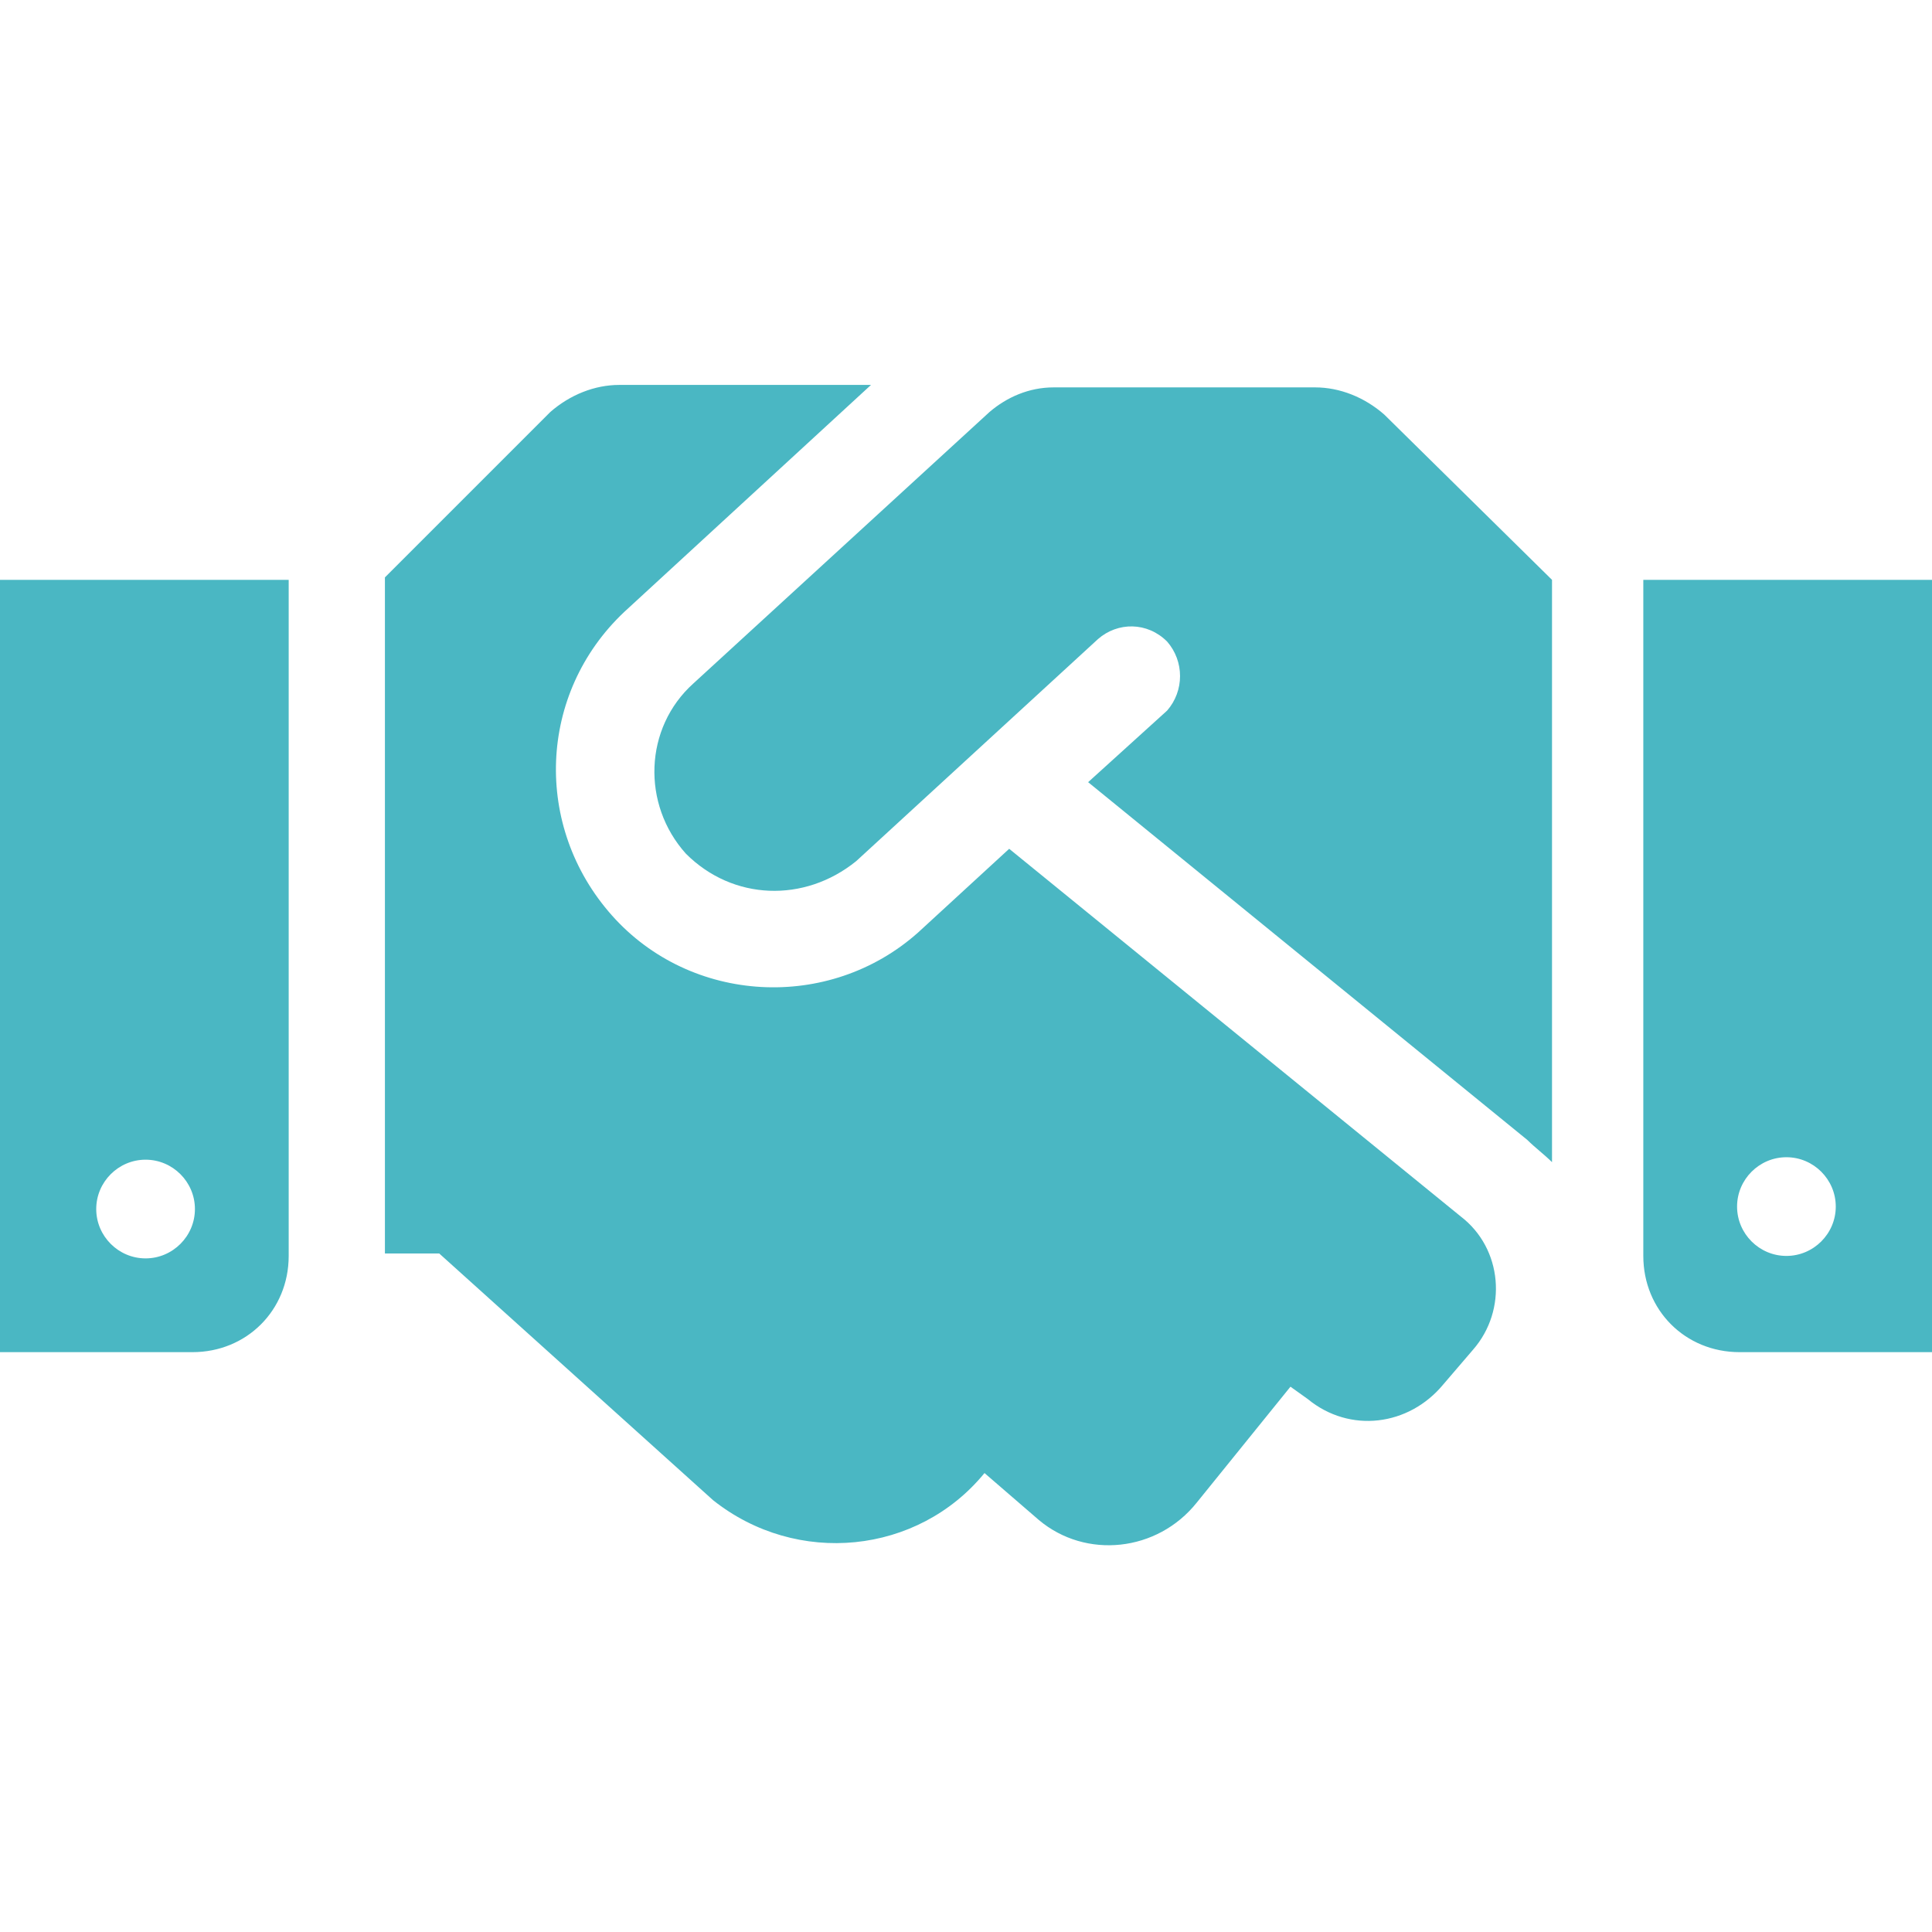 <?xml version="1.0" encoding="UTF-8"?>
<svg xmlns="http://www.w3.org/2000/svg" version="1.1" viewBox="0 0 78.3 78.3">
  <defs>
    <style>
      .cls-1 {
        fill: #4ab7c3;
      }
    </style>
  </defs>
  <!-- Generator: Adobe Illustrator 28.7.1, SVG Export Plug-In . SVG Version: 1.2.0 Build 142)  -->
  <g>
    <g id="Layer_1">
      <path id="Icon_awesome-handshake" class="cls-1" d="M53.2,15.7h-10.5c-1,0-1.9.4-2.6,1l-12,11h0c-2,1.8-2.1,4.9-.3,6.9,1.9,1.9,4.8,2,6.9.3h0l9.8-9c.8-.7,2-.7,2.8.1.7.8.7,2,0,2.8l-3.2,2.9,17.8,14.5c.3.3.7.6,1,.9v-23.6l-6.8-6.7c-.8-.7-1.8-1.1-2.8-1.1ZM66.6,23.5v27.4c0,2.2,1.7,3.9,3.9,3.9h7.8v-31.3h-11.7ZM72.4,50.9c-1.1,0-2-.9-2-2s.9-2,2-2,2,.9,2,2-.9,2-2,2h0ZM0,54.8h7.8c2.2,0,3.9-1.7,3.9-3.9h0v-27.4H0v31.3ZM5.9,47c1.1,0,2,.9,2,2s-.9,2-2,2-2-.9-2-2,.9-2,2-2ZM59.2,49.3l-18.3-14.9-3.7,3.4c-3.6,3.2-9.2,2.9-12.4-.7-3.2-3.6-3-9,.5-12.3l10-9.2h-10.2c-1,0-2,.4-2.8,1.1l-6.7,6.7v27.4h2.2l11.1,10c3.4,2.7,8.3,2.2,11-1.1h0l2.2,1.9c1.9,1.6,4.8,1.3,6.4-.7h0l3.8-4.7.7.5c1.7,1.4,4.1,1.1,5.5-.6h0l1.2-1.4c1.4-1.6,1.2-4.1-.5-5.4h0Z"/>
    </g>
  </g>
</svg>